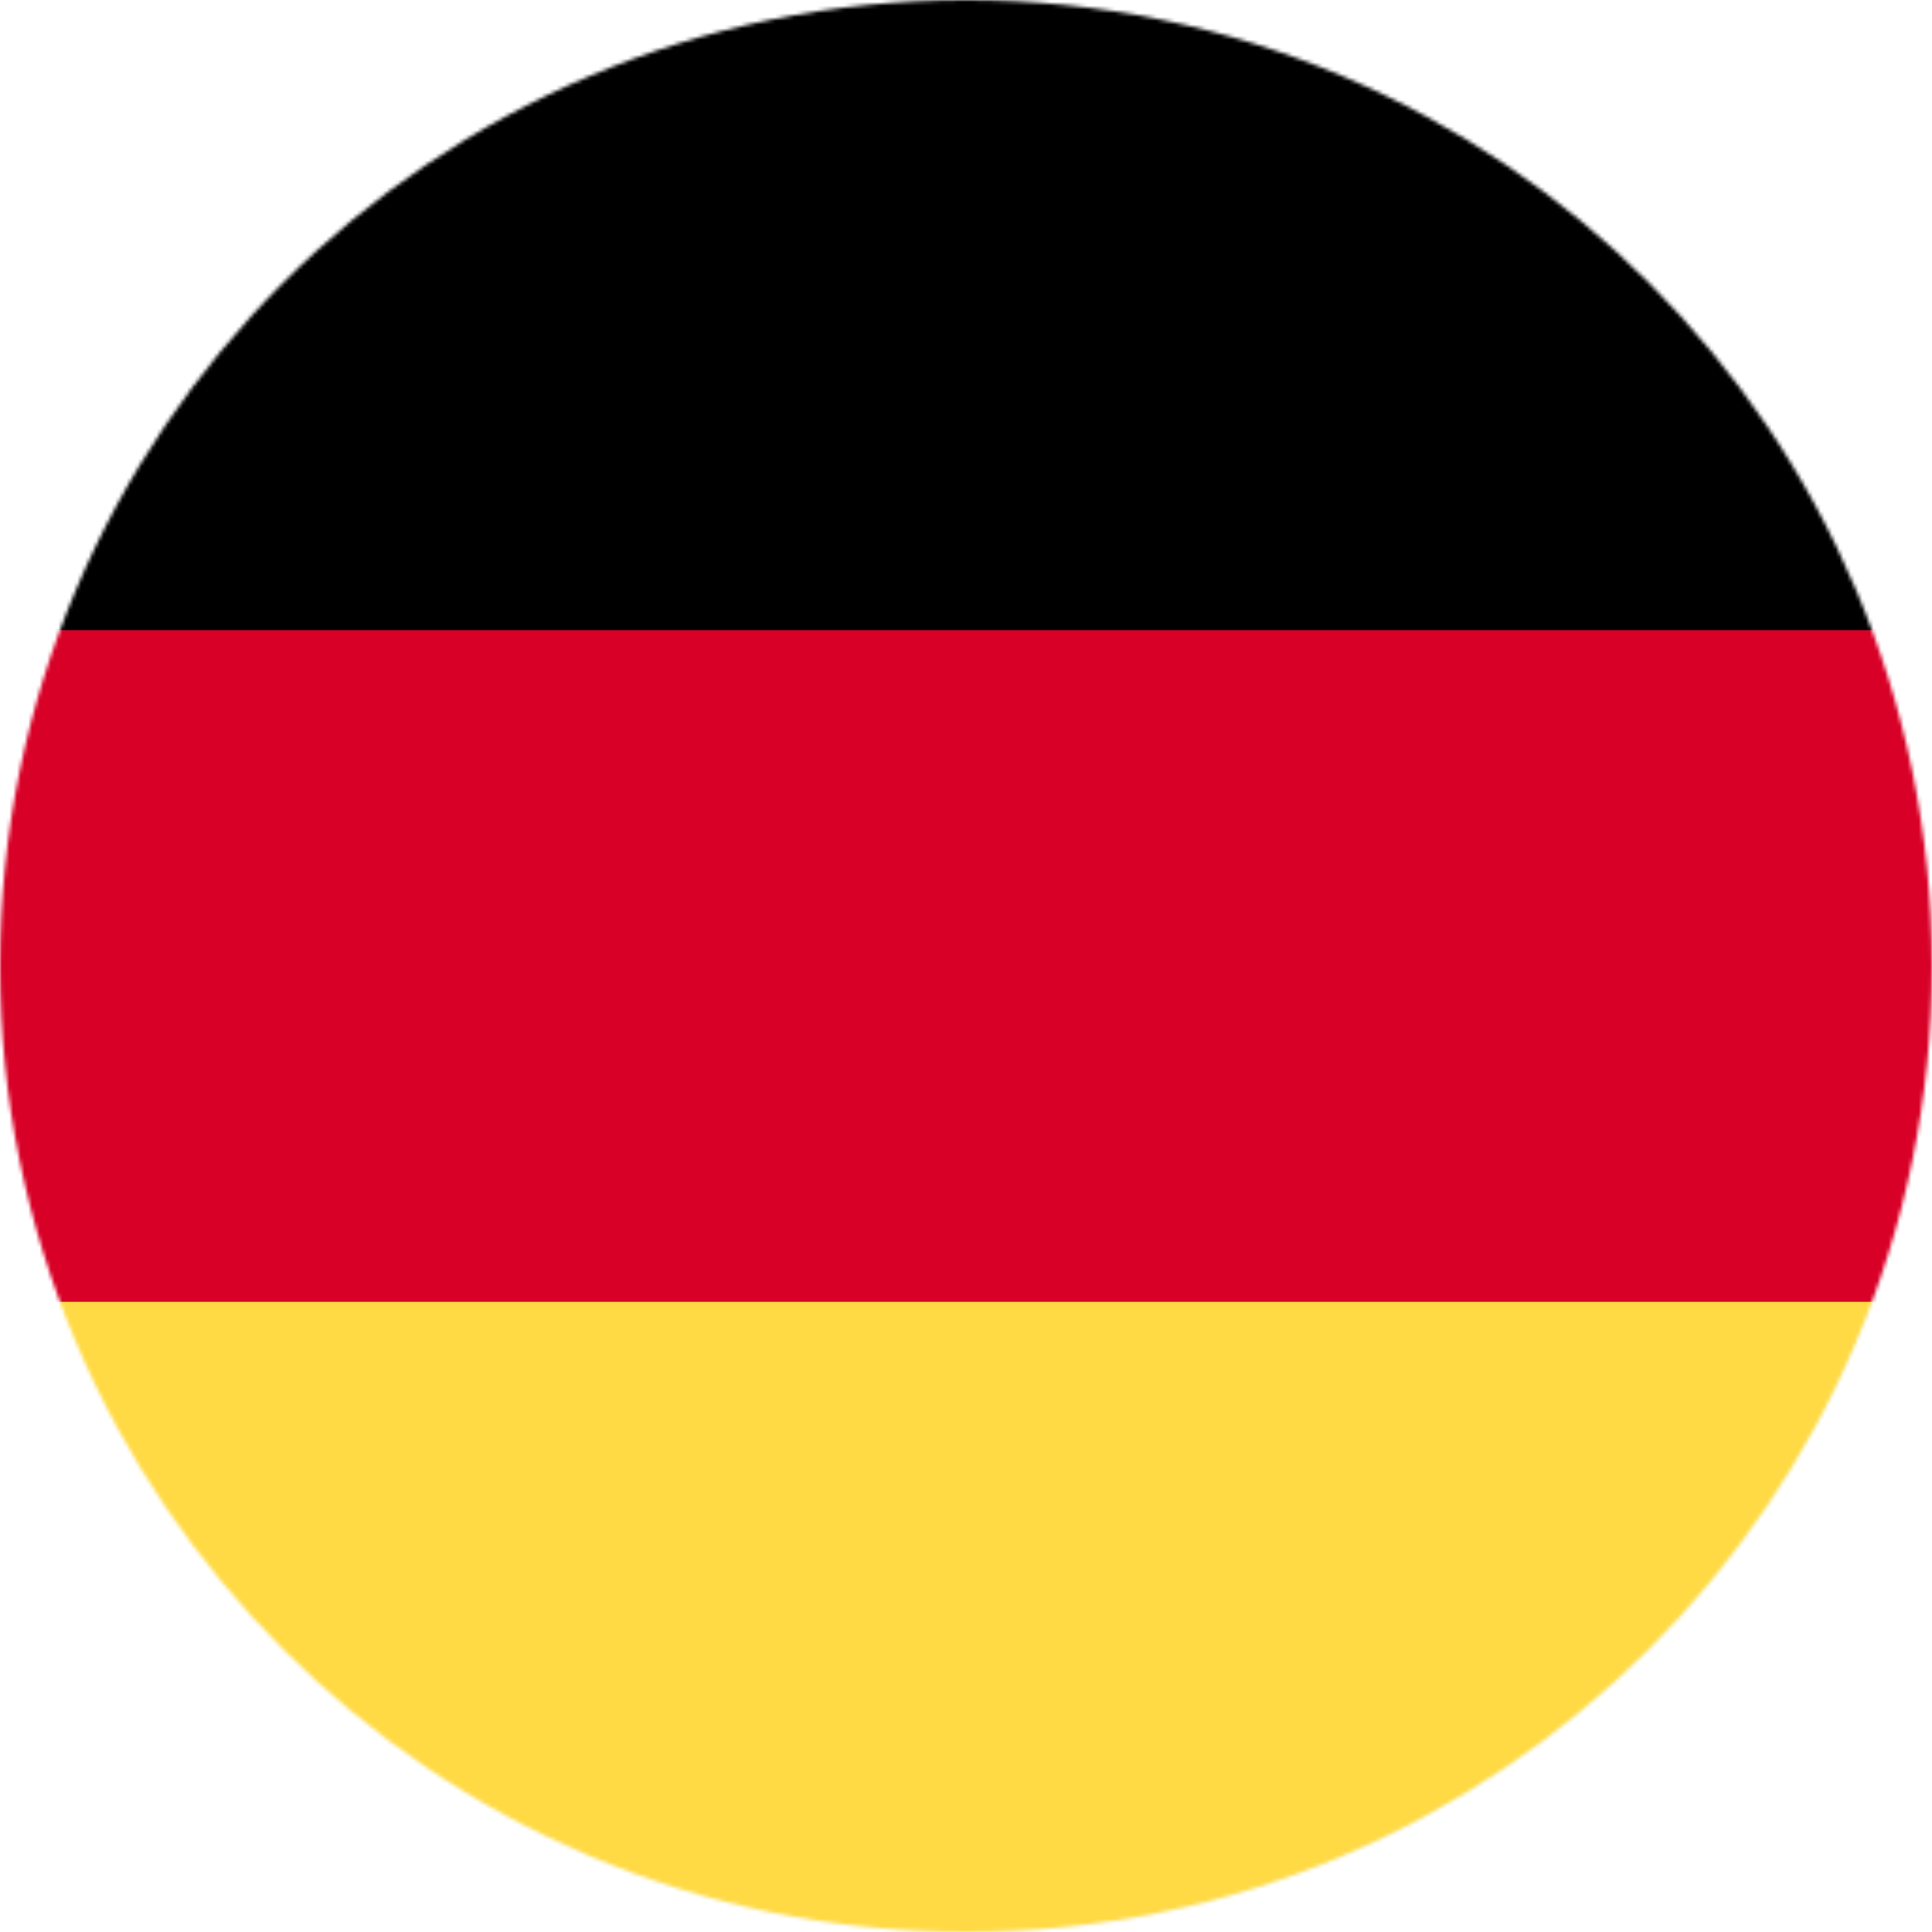 <?xml version="1.0" encoding="utf-8"?>
<!-- Generator: Adobe Illustrator 26.0.3, SVG Export Plug-In . SVG Version: 6.00 Build 0)  -->
<svg version="1.1" id="Ebene_1" xmlns="http://www.w3.org/2000/svg" xmlns:xlink="http://www.w3.org/1999/xlink" x="0px" y="0px"
	 viewBox="0 0 512 512" style="enable-background:new 0 0 512 512;" xml:space="preserve">
<style type="text/css">
	.st0{fill:#FFFFFF;filter:url(#Adobe_OpacityMaskFilter);}
	.st1{mask:url(#a_00000108300309310643948090000002035397640596870582_);}
	.st2{fill:#FFDA44;}
	.st3{fill:#D80027;}
</style>
<defs>
	<filter id="Adobe_OpacityMaskFilter" filterUnits="userSpaceOnUse" x="0" y="0" width="512" height="512">
		<feColorMatrix  type="matrix" values="1 0 0 0 0  0 1 0 0 0  0 0 1 0 0  0 0 0 1 0"/>
	</filter>
</defs>
<mask maskUnits="userSpaceOnUse" x="0" y="0" width="512" height="512" id="a_00000108300309310643948090000002035397640596870582_">
	<circle class="st0" cx="256" cy="256" r="256"/>
</mask>
<g class="st1">
	<path class="st2" d="M0,345l256.7-25.5L512,345v167H0V345z"/>
	<path class="st3" d="M0,167l255-23l257,23v178H0V167z"/>
	<path d="M0,0h512v167H0V0z"/>
</g>
</svg>
